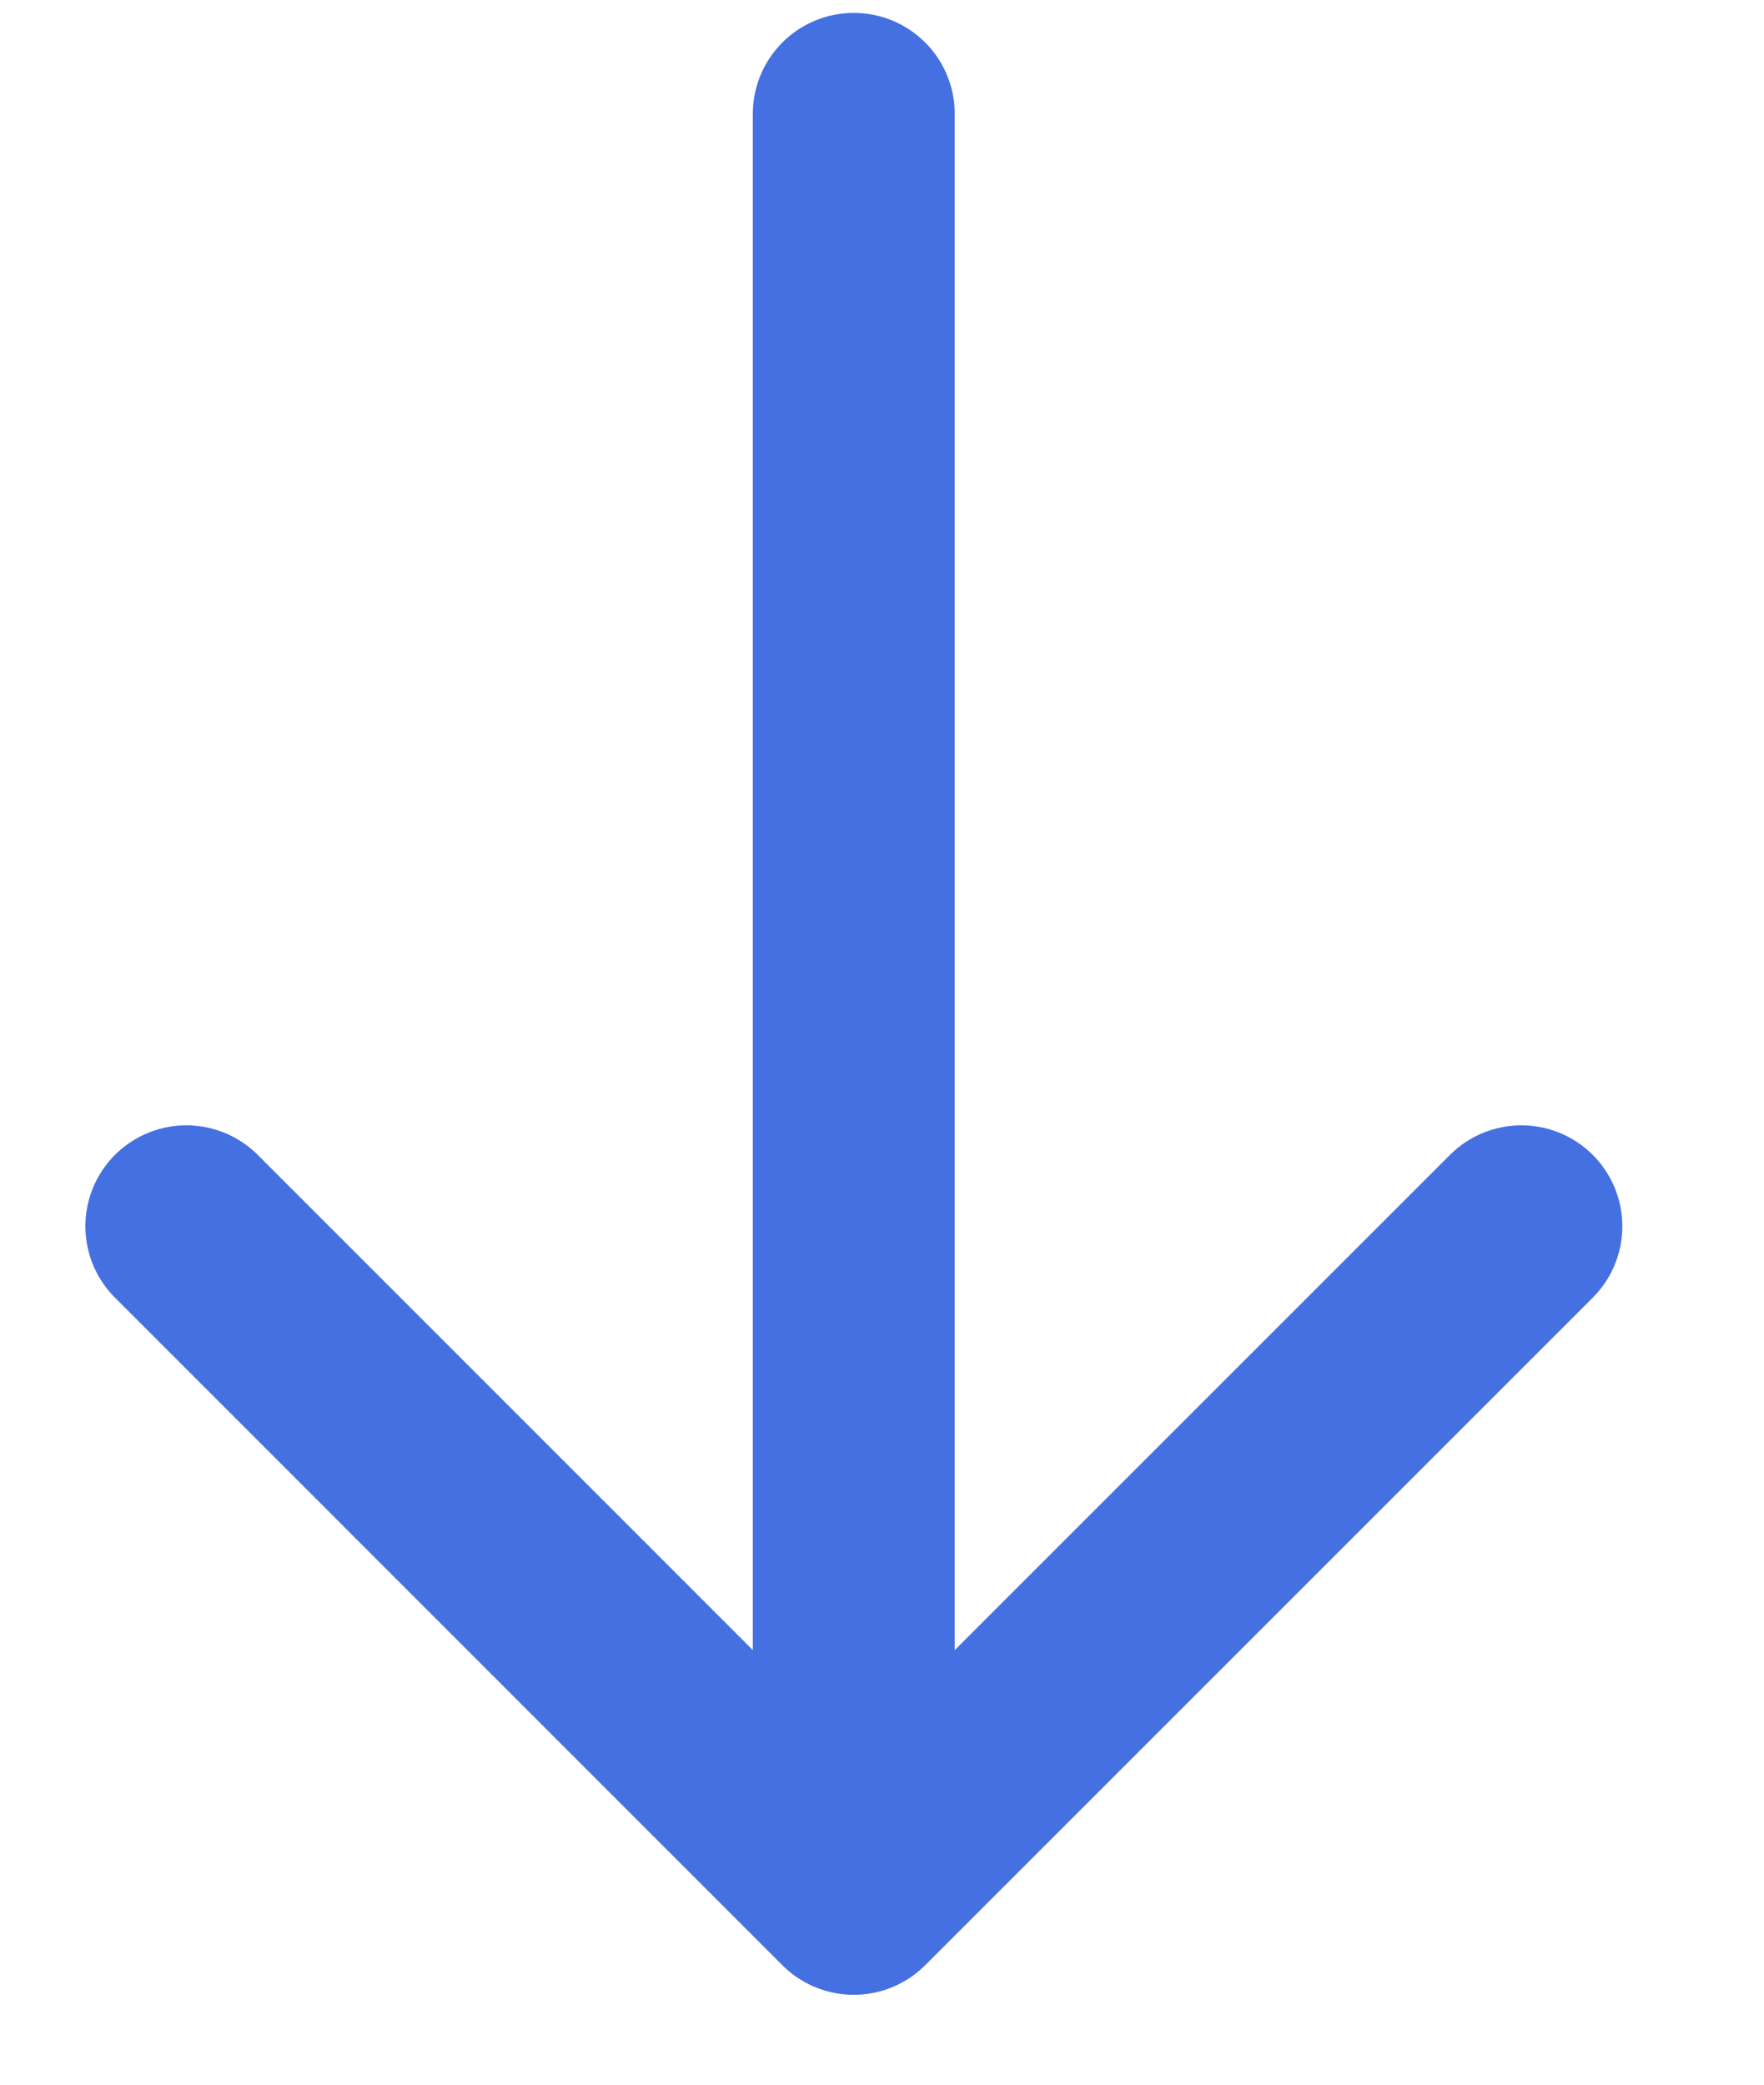<svg width="11" height="13" viewBox="0 0 11 13" fill="none" xmlns="http://www.w3.org/2000/svg">
<path d="M5.324 0.71V11.81M5.324 11.81L9.487 7.647M5.324 11.81L1.162 7.647" stroke="#4470E2" stroke-width="1.259" stroke-linecap="round" stroke-linejoin="round"/>
</svg>

